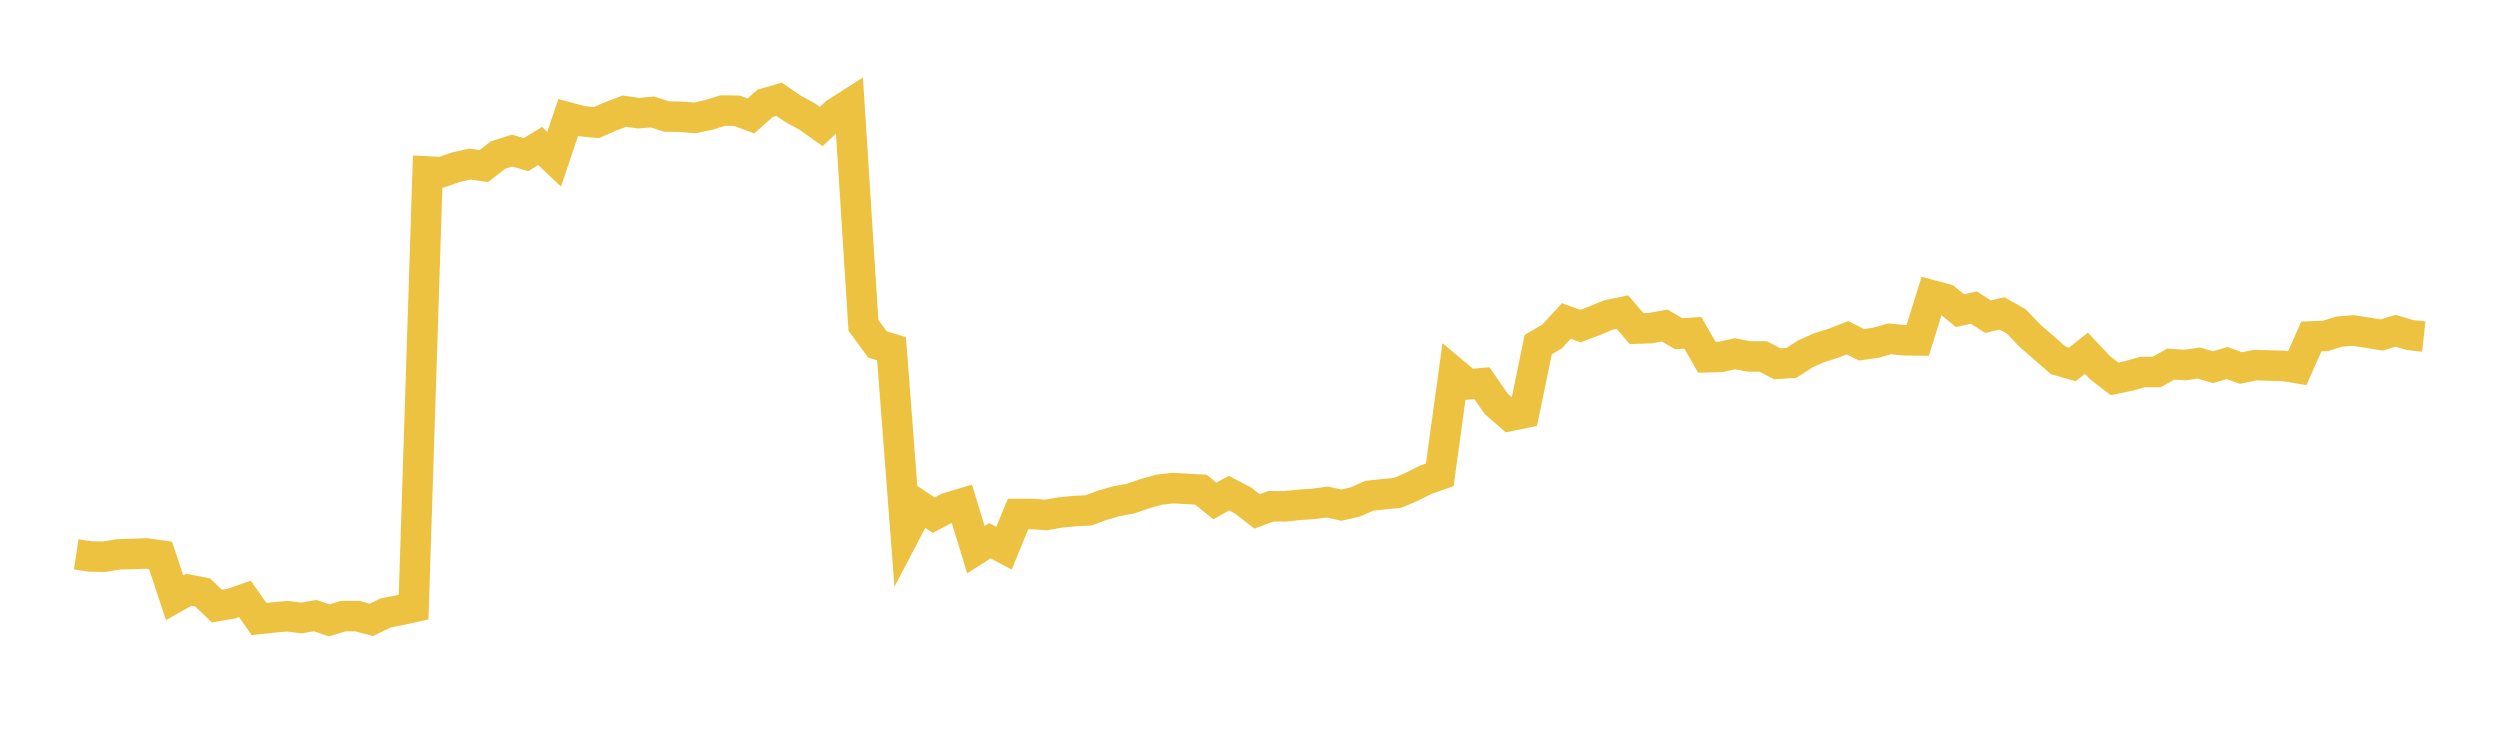 <svg width="164" height="48" xmlns="http://www.w3.org/2000/svg" xmlns:xlink="http://www.w3.org/1999/xlink"><path fill="none" stroke="rgb(237,194,64)" stroke-width="2" d="M5,36.367L5.922,36.505L6.844,36.521L7.766,36.365L8.689,36.344L9.611,36.306L10.533,36.436L11.455,39.211L12.377,38.69L13.299,38.866L14.222,39.759L15.144,39.606L16.066,39.284L16.988,40.605L17.91,40.509L18.832,40.423L19.754,40.54L20.677,40.385L21.599,40.697L22.521,40.415L23.443,40.417L24.365,40.665L25.287,40.211L26.21,40.028L27.132,39.826L28.054,11.248L28.976,11.296L29.898,10.97L30.82,10.762L31.743,10.894L32.665,10.174L33.587,9.879L34.509,10.144L35.431,9.576L36.353,10.444L37.275,7.706L38.198,7.951L39.12,8.048L40.042,7.638L40.964,7.294L41.886,7.424L42.808,7.348L43.731,7.644L44.653,7.659L45.575,7.735L46.497,7.538L47.419,7.25L48.341,7.265L49.263,7.606L50.186,6.78L51.108,6.513L52.03,7.145L52.952,7.644L53.874,8.298L54.796,7.428L55.719,6.836L56.641,21.34L57.563,22.598L58.485,22.876L59.407,34.94L60.329,33.177L61.251,33.797L62.174,33.307L63.096,33.034L64.018,36.058L64.94,35.469L65.862,35.962L66.784,33.716L67.707,33.718L68.629,33.781L69.551,33.62L70.473,33.528L71.395,33.484L72.317,33.145L73.24,32.881L74.162,32.709L75.084,32.392L76.006,32.13L76.928,32.019L77.85,32.07L78.772,32.12L79.695,32.863L80.617,32.347L81.539,32.83L82.461,33.546L83.383,33.208L84.305,33.218L85.228,33.117L86.15,33.058L87.072,32.932L87.994,33.14L88.916,32.925L89.838,32.52L90.76,32.422L91.683,32.332L92.605,31.937L93.527,31.472L94.449,31.151L95.371,24.44L96.293,25.216L97.216,25.138L98.138,26.477L99.06,27.284L99.982,27.095L100.904,22.609L101.826,22.065L102.749,21.056L103.671,21.393L104.593,21.043L105.515,20.664L106.437,20.473L107.359,21.558L108.281,21.524L109.204,21.356L110.126,21.893L111.048,21.831L111.97,23.437L112.892,23.41L113.814,23.209L114.737,23.383L115.659,23.382L116.581,23.862L117.503,23.811L118.425,23.216L119.347,22.805L120.269,22.517L121.192,22.157L122.114,22.617L123.036,22.488L123.958,22.23L124.88,22.32L125.802,22.332L126.725,19.37L127.647,19.62L128.569,20.374L129.491,20.183L130.413,20.771L131.335,20.56L132.257,21.079L133.18,22.04L134.102,22.834L135.024,23.643L135.946,23.906L136.868,23.173L137.79,24.146L138.713,24.853L139.635,24.663L140.557,24.402L141.479,24.406L142.401,23.885L143.323,23.947L144.246,23.816L145.168,24.087L146.09,23.814L147.012,24.144L147.934,23.95L148.856,23.979L149.778,24.001L150.701,24.151L151.623,22.071L152.545,22.036L153.467,21.75L154.389,21.683L155.311,21.824L156.234,21.977L157.156,21.698L158.078,21.977L159,22.077"></path></svg>